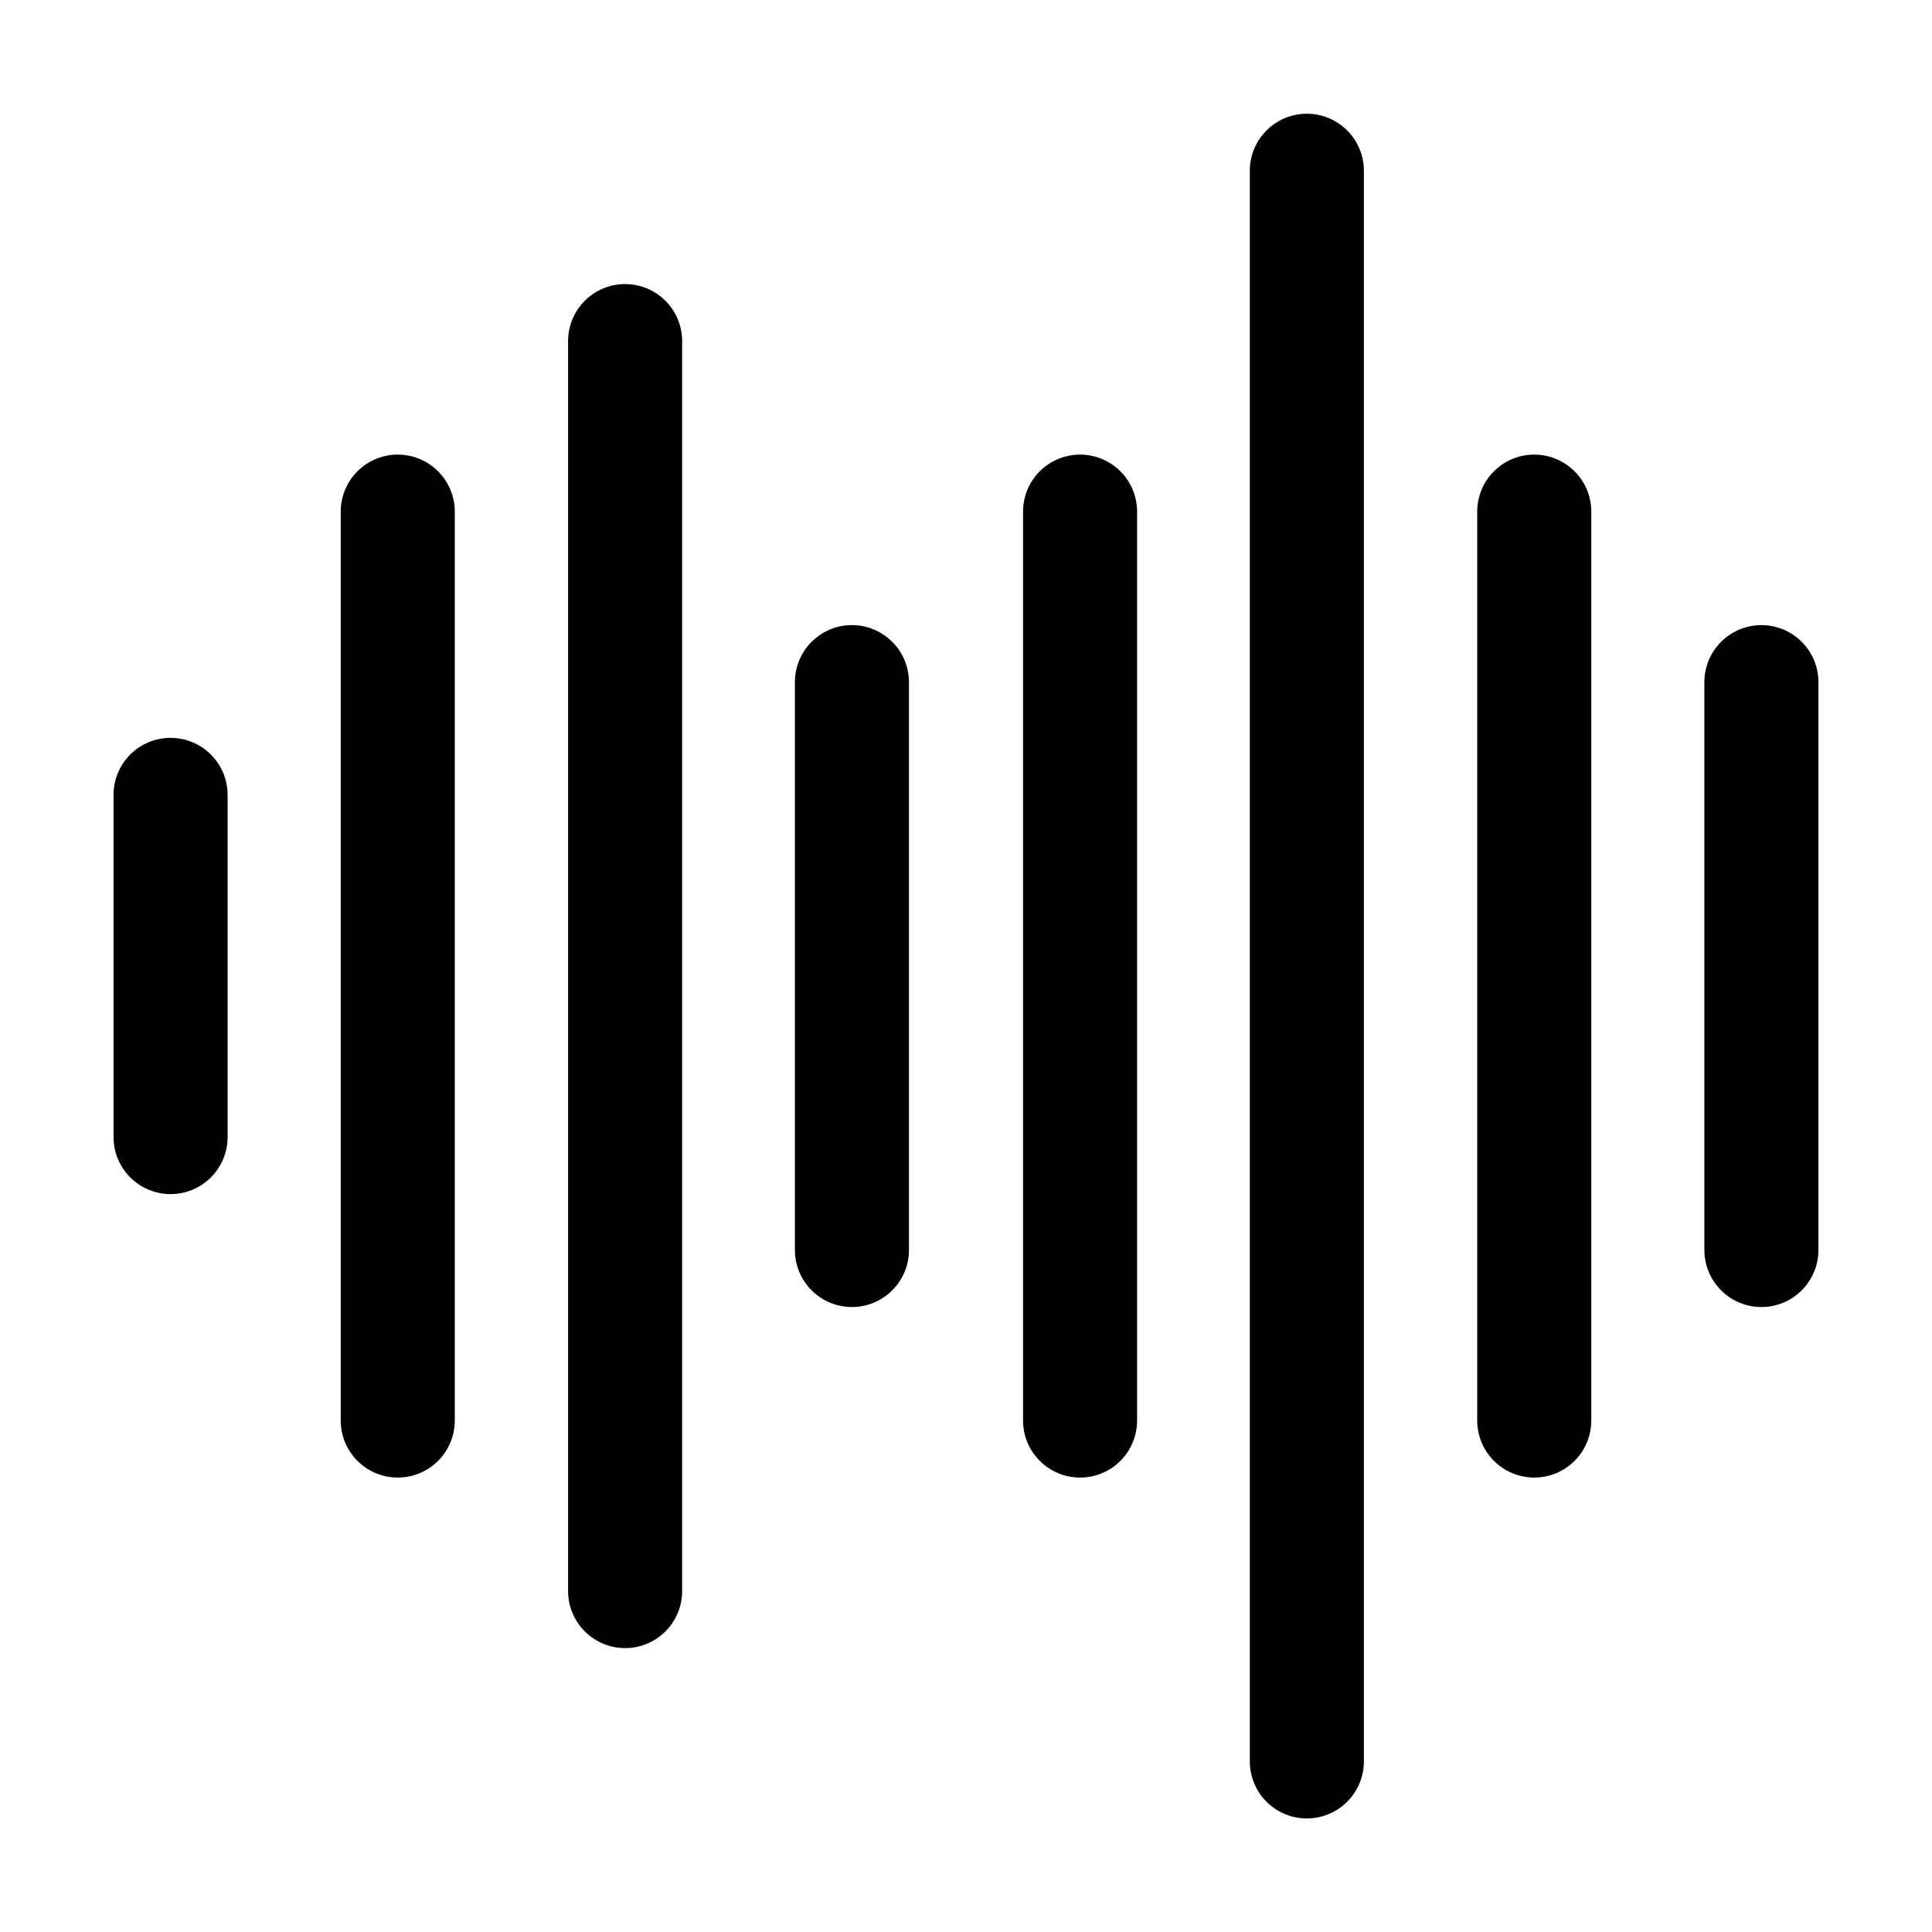 <?xml version="1.0" encoding="UTF-8"?>
<!-- Uploaded to: ICON Repo, www.iconrepo.com, Generator: ICON Repo Mixer Tools -->
<svg fill="#000000" width="800px" height="800px" version="1.1" viewBox="144 144 512 512" xmlns="http://www.w3.org/2000/svg">
 <g>
  <path d="m369.77 309.66c-4.008 0-7.852 1.594-10.688 4.43-2.832 2.832-4.426 6.676-4.426 10.688v150.49c0 5.398 2.879 10.387 7.555 13.086 4.68 2.703 10.441 2.703 15.117 0 4.676-2.699 7.555-7.688 7.555-13.086v-150.59c-0.023-3.992-1.629-7.809-4.461-10.621-2.832-2.816-6.66-4.394-10.652-4.394z"/>
  <path d="m249.41 264.47c-4.008 0-7.852 1.594-10.688 4.43-2.836 2.832-4.426 6.676-4.426 10.688v240.87c0 5.398 2.879 10.387 7.555 13.086 4.676 2.703 10.438 2.703 15.117 0 4.676-2.699 7.555-7.688 7.555-13.086v-240.92c-0.012-4-1.609-7.832-4.445-10.656-2.832-2.824-6.668-4.41-10.668-4.41z"/>
  <path d="m490.33 174.14c-4.008 0-7.852 1.594-10.688 4.426-2.836 2.836-4.426 6.68-4.426 10.688v421.54c0 5.398 2.879 10.391 7.555 13.09 4.676 2.699 10.438 2.699 15.117 0 4.676-2.699 7.555-7.691 7.555-13.09v-421.59c-0.012-4-1.609-7.828-4.445-10.652-2.832-2.824-6.668-4.41-10.668-4.41z"/>
  <path d="m610.79 309.66c-4.008 0-7.852 1.594-10.688 4.43-2.836 2.832-4.426 6.676-4.426 10.688v150.49c0 5.398 2.879 10.387 7.555 13.086 4.676 2.703 10.438 2.703 15.113 0 4.68-2.699 7.559-7.688 7.559-13.086v-150.59c-0.027-3.992-1.629-7.809-4.461-10.621-2.832-2.816-6.66-4.394-10.652-4.394z"/>
  <path d="m309.66 219.28c-4.008 0-7.852 1.594-10.688 4.426-2.832 2.836-4.426 6.68-4.426 10.688v331.26c0 5.398 2.883 10.387 7.559 13.09 4.676 2.699 10.438 2.699 15.113 0 4.676-2.703 7.559-7.691 7.559-13.09v-331.3c-0.016-4-1.613-7.832-4.445-10.656-2.832-2.824-6.672-4.41-10.672-4.41z"/>
  <path d="m189.2 339.54c-4.008 0-7.852 1.59-10.688 4.426-2.832 2.832-4.426 6.68-4.426 10.688v90.684c0 5.402 2.883 10.391 7.559 13.09 4.676 2.699 10.438 2.699 15.113 0 4.676-2.699 7.559-7.688 7.559-13.09v-90.684c0-4.008-1.594-7.856-4.43-10.688-2.832-2.836-6.676-4.426-10.688-4.426z"/>
  <path d="m430.23 264.47c-4.008 0-7.852 1.594-10.688 4.43-2.832 2.832-4.426 6.676-4.426 10.688v240.87c0 5.398 2.879 10.387 7.559 13.086 4.676 2.703 10.438 2.703 15.113 0 4.676-2.699 7.555-7.688 7.555-13.086v-240.92c-0.012-4-1.609-7.832-4.441-10.656-2.836-2.824-6.672-4.41-10.672-4.41z"/>
  <path d="m550.59 264.47c-4.008 0-7.852 1.594-10.688 4.43-2.832 2.832-4.426 6.676-4.426 10.688v240.87c0 5.398 2.883 10.387 7.559 13.086 4.676 2.703 10.438 2.703 15.113 0 4.676-2.699 7.559-7.688 7.559-13.086v-240.92c-0.016-4-1.613-7.832-4.445-10.656-2.836-2.824-6.672-4.41-10.672-4.41z"/>
 </g>
</svg>